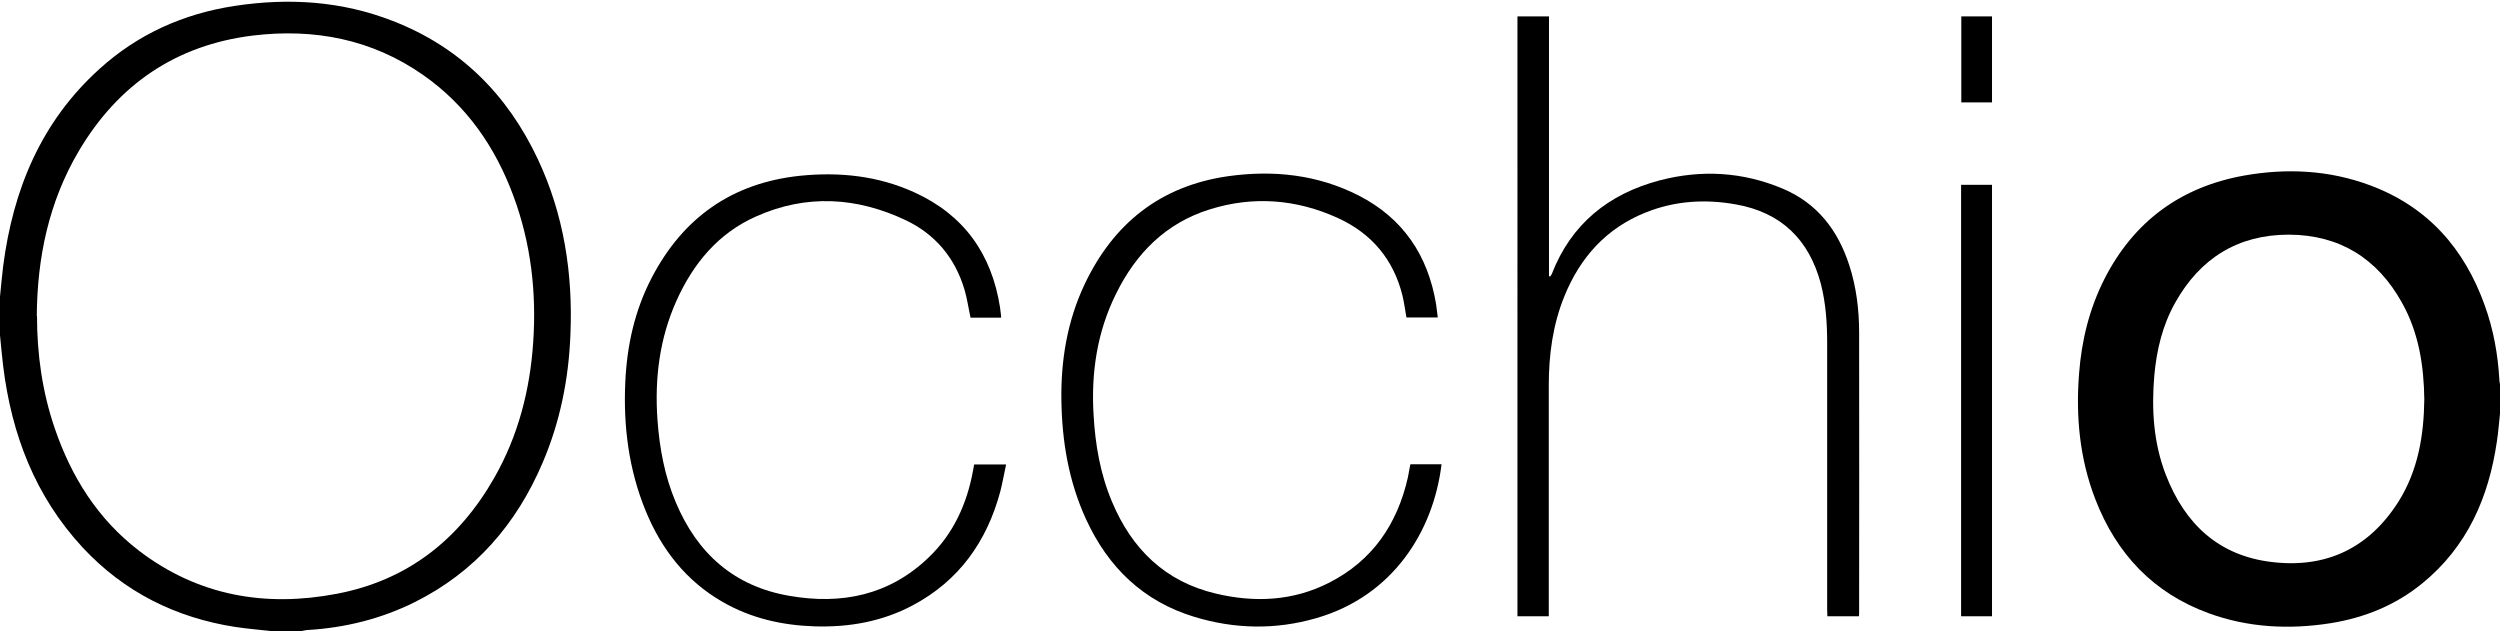 <svg xmlns="http://www.w3.org/2000/svg" id="Ebene_1" data-name="Ebene 1" width="41.9cm" height="10.6cm" viewBox="0 0 1189 299.2"><defs><style>      .cls-1 {        fill: #000;        stroke-width: 0px;      }    </style></defs><path class="cls-1" d="M1189,196c-.5,4.4-.8,8.9-1.5,13.3-3.9,26.6-14.1,49.9-35.4,67.3-12.7,10.4-27.5,16.4-43.7,19-19.7,3.1-39.3,2.1-58.1-4.8-26.2-9.6-43.7-28.2-53.7-54-7.5-19.3-9.4-39.4-7.8-59.9,1.2-15.8,4.9-30.9,12.1-45.1,14-27.4,36.3-43.7,66.4-49.1,20.3-3.6,40.4-2.6,59.8,4.6,27.5,10.2,45,30.1,54.7,57.3,4.1,11.4,6.2,23.1,6.9,35.2,0,.9.3,1.9.4,2.8v13.4ZM1153,189.2c-.2-16-2.6-31.7-10.6-46-11.7-21.1-29.7-32.3-53.8-32.4-24.3,0-42.3,11.3-54.1,32.4-6,10.7-8.8,22.4-9.9,34.5-1.4,16.2-.4,32.2,5.5,47.4,9,23.2,25,38.4,50.4,41.4,25.8,3.1,46.2-6.6,60.2-28.7,9.3-14.8,12.1-31.4,12.3-48.7Z"></path><path class="cls-1" d="M0,140.3c.5-4.8.9-9.7,1.5-14.5C6.2,89.4,19.5,57.1,47.3,32,65.6,15.4,87.3,5.7,111.7,2c25.7-3.9,50.9-2.3,75.2,7.2,31.9,12.4,54.4,34.9,68.9,65.7,12.4,26.4,16.7,54.4,15.5,83.3-.8,21.1-4.9,41.6-13.2,61-12.5,29.4-32.3,52.2-61.1,66.5-15.8,7.8-32.6,12-50.2,13.1-1.1,0-2.2.3-3.3.5h-14.9c-5.5-.6-11.1-1.1-16.6-1.9-28.4-4.4-52.9-16.6-72.6-37.7C16.7,235.2,5.5,205.8,1.5,173.3c-.6-4.9-1-9.8-1.5-14.7,0-6.1,0-12.2,0-18.2ZM17.6,149.5c0,18.2,2.5,36,8.4,53.3,7.9,23.2,20.5,43.3,40.2,58.4,28.1,21.4,60,26.9,94,20.4,33.6-6.4,58.1-25.7,74.9-55.2,11.4-20,17-41.8,18.5-64.6,1.6-23.7-1.1-46.8-9.3-69.1-8.6-23.4-22.3-43.3-43-57.8-24.4-17.1-51.9-22.3-81-18.8-36.6,4.5-64.1,23.3-82.8,54.9-14.3,24.2-19.8,50.7-20,78.5Z"></path><path class="cls-1" d="M884,292.3h-14.9c0-1.1-.1-2.2-.1-3.3,0-42.2,0-84.3,0-126.5,0-9.5-.6-19-3-28.3-5.6-21.1-18.9-34-40.5-37.8-14.6-2.6-29-1.7-42.9,3.9-18.7,7.5-31,21.3-38.5,39.6-5.6,13.7-7.5,28-7.5,42.7,0,35.6,0,71.2,0,106.8v2.9h-14.9V7h15v123.6c.2,0,.4,0,.6.1.2-.4.5-.7.7-1.1,9.2-23.9,27.1-38.2,51.3-44.6,19.8-5.2,39.5-4.1,58.5,3.9,16.4,6.9,26.3,19.7,31.7,36.4,3.4,10.5,4.7,21.2,4.7,32.1.1,44.3,0,88.6,0,133,0,.5,0,1.1-.1,1.9Z"></path><path class="cls-1" d="M463.3,220.1h15.2c-1,4.5-1.7,8.8-2.8,13-6.4,23.7-19.6,42.3-41.6,54-14.5,7.7-30.2,10.5-46.6,10-15.5-.5-30.2-3.8-43.8-11.6-17.4-10-29.1-25-36.6-43.3-8.1-19.7-10.7-40.4-9.7-61.5.8-17.3,4.5-33.9,12.5-49.3,14.9-28.7,38.3-45.2,70.6-48.6,18.7-1.9,37.1,0,54.4,7.9,23.5,10.7,36.7,29.2,40.7,54.6.2,1.3.3,2.7.5,4,0,.3,0,.6,0,1h-14.5c-1-4.5-1.6-9-2.9-13.4-4.5-15.1-13.9-26.3-28-33-23.3-11-47.2-12.4-71-1.8-18.1,8-30,22.4-38,40.2-8.1,18.1-10.4,37.1-9,56.7,1,13.5,3.4,26.6,8.7,39.1,10.2,24.3,27.7,40,54.1,44.5,24.8,4.3,47.5-.3,66.2-18.3,11.8-11.3,18.2-25.5,21.1-41.4.2-.9.3-1.9.5-2.8Z"></path><path class="cls-1" d="M683.8,150.2h-14.9c-.6-3.5-1.1-7.1-1.9-10.5-4.3-17.2-14.7-29.5-30.7-36.8-19.7-9-40.3-10.6-61-4.1-20.8,6.5-35,20.8-44.5,40.1-9,18.1-11.9,37.5-10.7,57.5.8,14.3,3.2,28.3,8.8,41.5,9.4,22.4,25.2,37.9,49.3,43.6,18.5,4.4,36.8,3.6,54-5.2,20.6-10.5,32.4-27.9,37.4-50.1.4-1.9.7-3.9,1.1-5.9,0,0,0-.1.2-.3h14.7c-3.9,32-23.2,62.7-59.6,73.2-19.3,5.6-38.8,5.2-57.9-.6-24.4-7.4-41.1-23.6-51.6-46.5-8.2-17.9-11.4-36.8-11.7-56.4-.3-19.2,2.8-37.8,11-55.2,13.7-29,36.1-46.9,68.3-51.5,21.5-3,42.5-.8,62.1,9.2,21.1,10.8,32.9,28.4,36.8,51.6.3,2,.5,4.1.8,6.3Z"></path><path class="cls-1" d="M947.4,292.3h-14.7V87.1h14.7v205.2Z"></path><path class="cls-1" d="M947.4,47.9h-14.6V7h14.6v40.8Z"></path></svg>